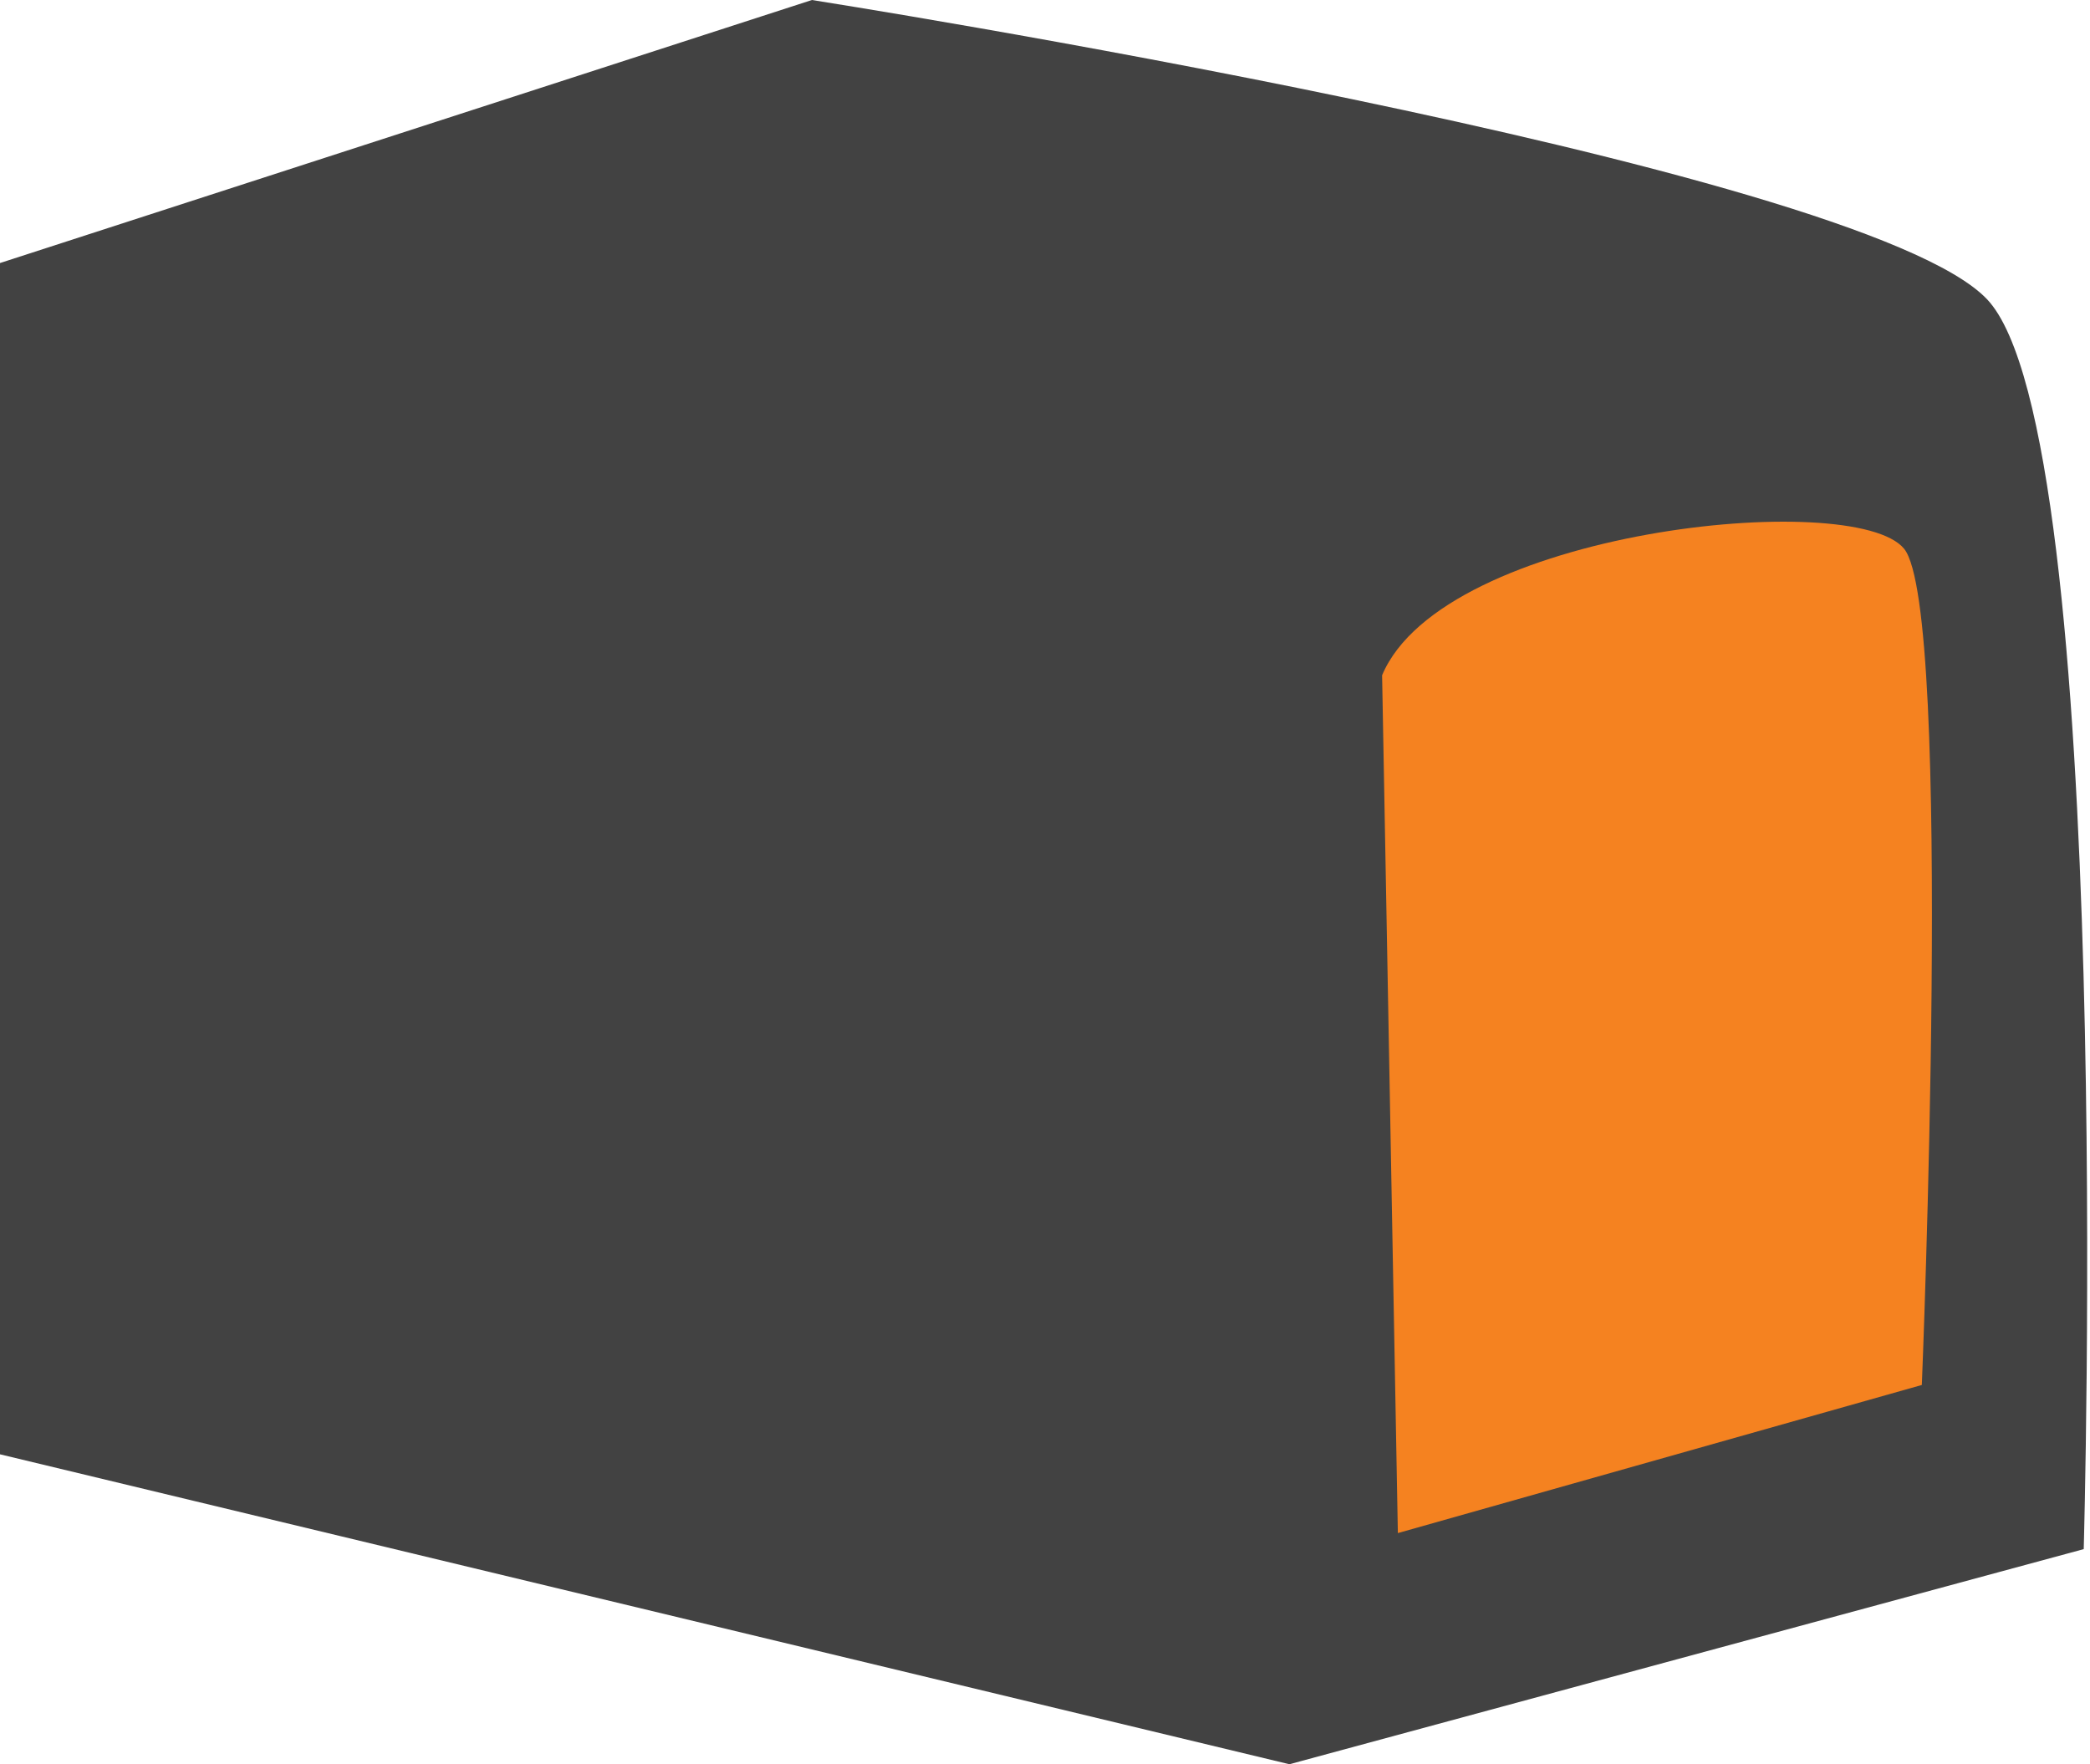 <?xml version="1.0" encoding="utf-8"?>
<svg width="50.941" height="43" viewBox="0 0 50.941 43" fill="none" xmlns="http://www.w3.org/2000/svg">
  <g id="icon" transform="translate(0 0)">
    <path id="Path 7" d="M-9.11969e-14 6.411L-9.11969e-14 35.446C-9.11969e-14 35.446 31.428 43 31.428 43C31.428 43 50.788 37.757 50.788 37.757C50.788 37.757 51.562 10.578 48.429 7.291C45.295 4.004 19.79 1.48895e-13 19.79 1.48895e-13L-9.11969e-14 6.411Z" fill="#424242" fill-rule="evenodd" />
    <path id="Path" d="M0.384 24.651L13.155 21.041C13.155 21.041 13.933 2.147 12.723 0.66C11.512 -0.826 1.49 0.196 0 3.743L0.384 24.651Z" fill="#F58220" fill-rule="evenodd" transform="translate(33.687 12.715)" />
  </g>
</svg>